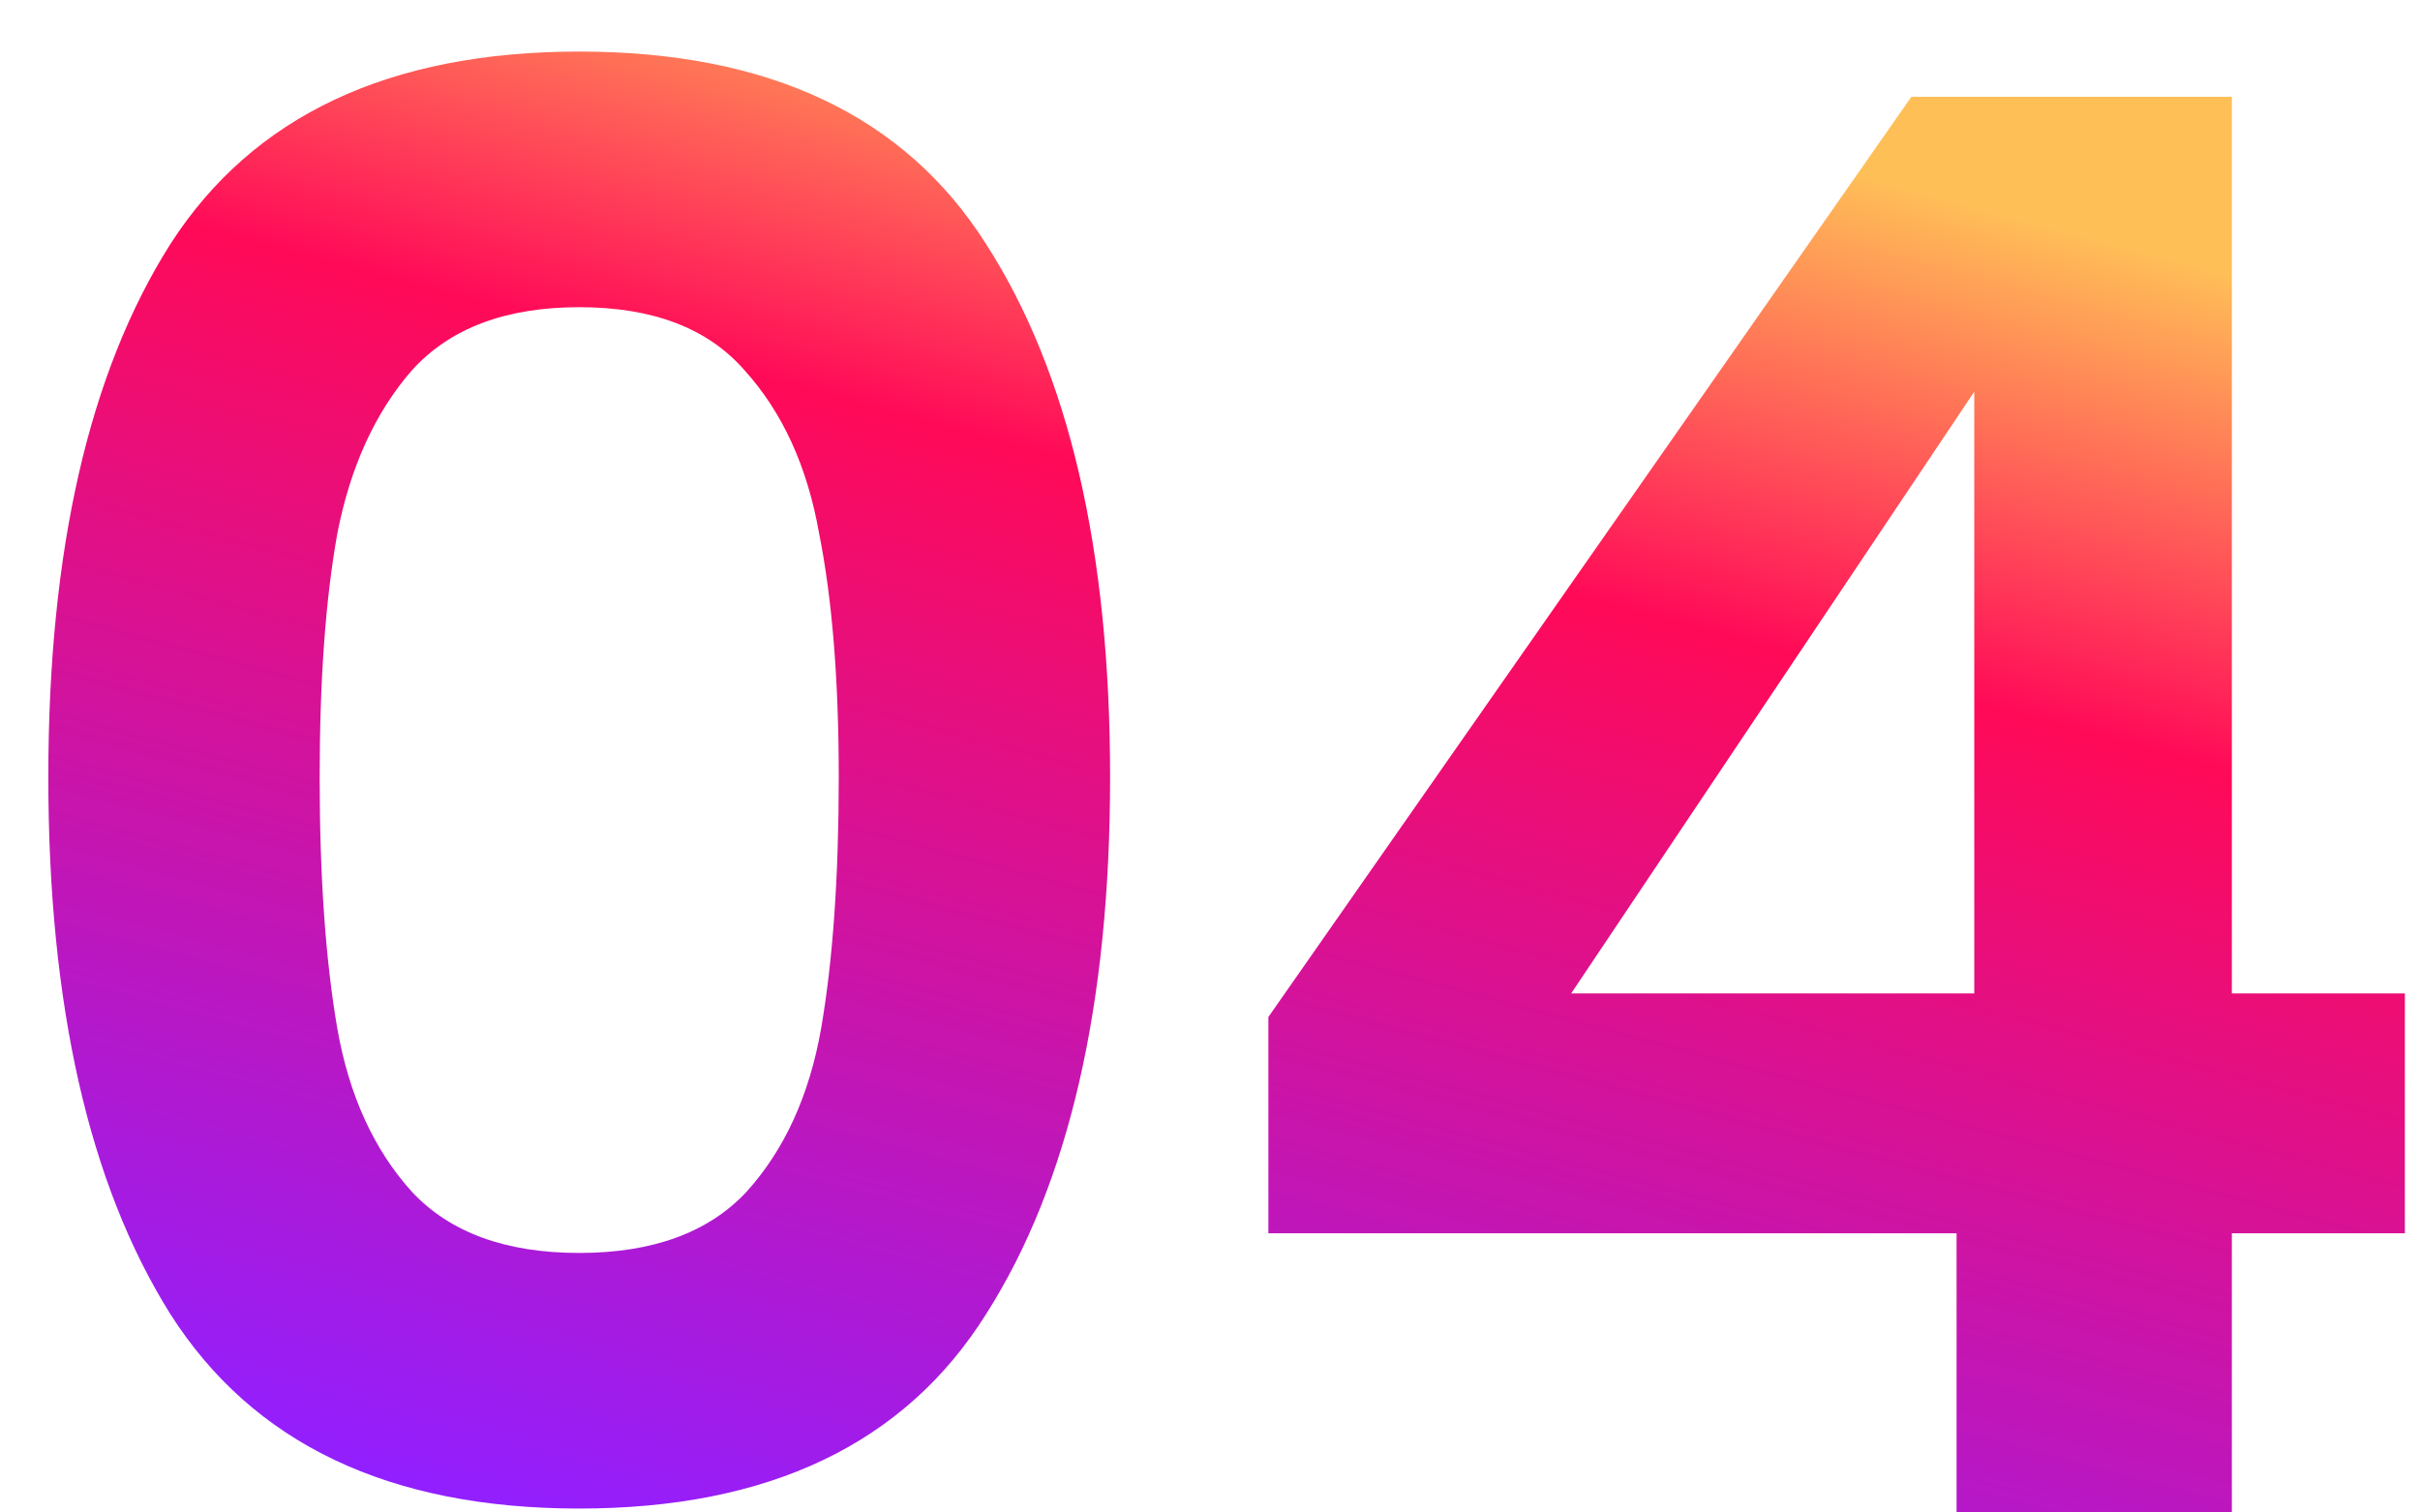 <svg width="32" height="20" viewBox="0 0 32 20" fill="none" xmlns="http://www.w3.org/2000/svg">
<path d="M0.639 10.276C0.639 7.277 1.176 4.929 2.251 3.23C3.343 1.531 5.146 0.682 7.659 0.682C10.172 0.682 11.966 1.531 13.041 3.23C14.133 4.929 14.679 7.277 14.679 10.276C14.679 13.292 14.133 15.658 13.041 17.374C11.966 19.09 10.172 19.948 7.659 19.948C5.146 19.948 3.343 19.09 2.251 17.374C1.176 15.658 0.639 13.292 0.639 10.276ZM11.091 10.276C11.091 8.993 11.004 7.919 10.831 7.052C10.675 6.168 10.346 5.449 9.843 4.894C9.358 4.339 8.63 4.062 7.659 4.062C6.688 4.062 5.952 4.339 5.449 4.894C4.964 5.449 4.634 6.168 4.461 7.052C4.305 7.919 4.227 8.993 4.227 10.276C4.227 11.593 4.305 12.703 4.461 13.604C4.617 14.488 4.946 15.207 5.449 15.762C5.952 16.299 6.688 16.568 7.659 16.568C8.63 16.568 9.366 16.299 9.869 15.762C10.372 15.207 10.701 14.488 10.857 13.604C11.013 12.703 11.091 11.593 11.091 10.276ZM16.772 16.308V13.448L25.274 1.28H29.512V13.136H31.8V16.308H29.512V20H25.872V16.308H16.772ZM26.106 5.18L20.776 13.136H26.106V5.18Z" fill="url(#paint0_linear_133_7)"/>
<defs>
<linearGradient id="paint0_linear_133_7" x1="16" y1="0" x2="10.393" y2="20.949" gradientUnits="userSpaceOnUse">
<stop stop-color="#FFBF57"/>
<stop offset="0.293" stop-color="#FF0A58"/>
<stop offset="1" stop-color="#921FFF"/>
</linearGradient>
</defs>
</svg>
